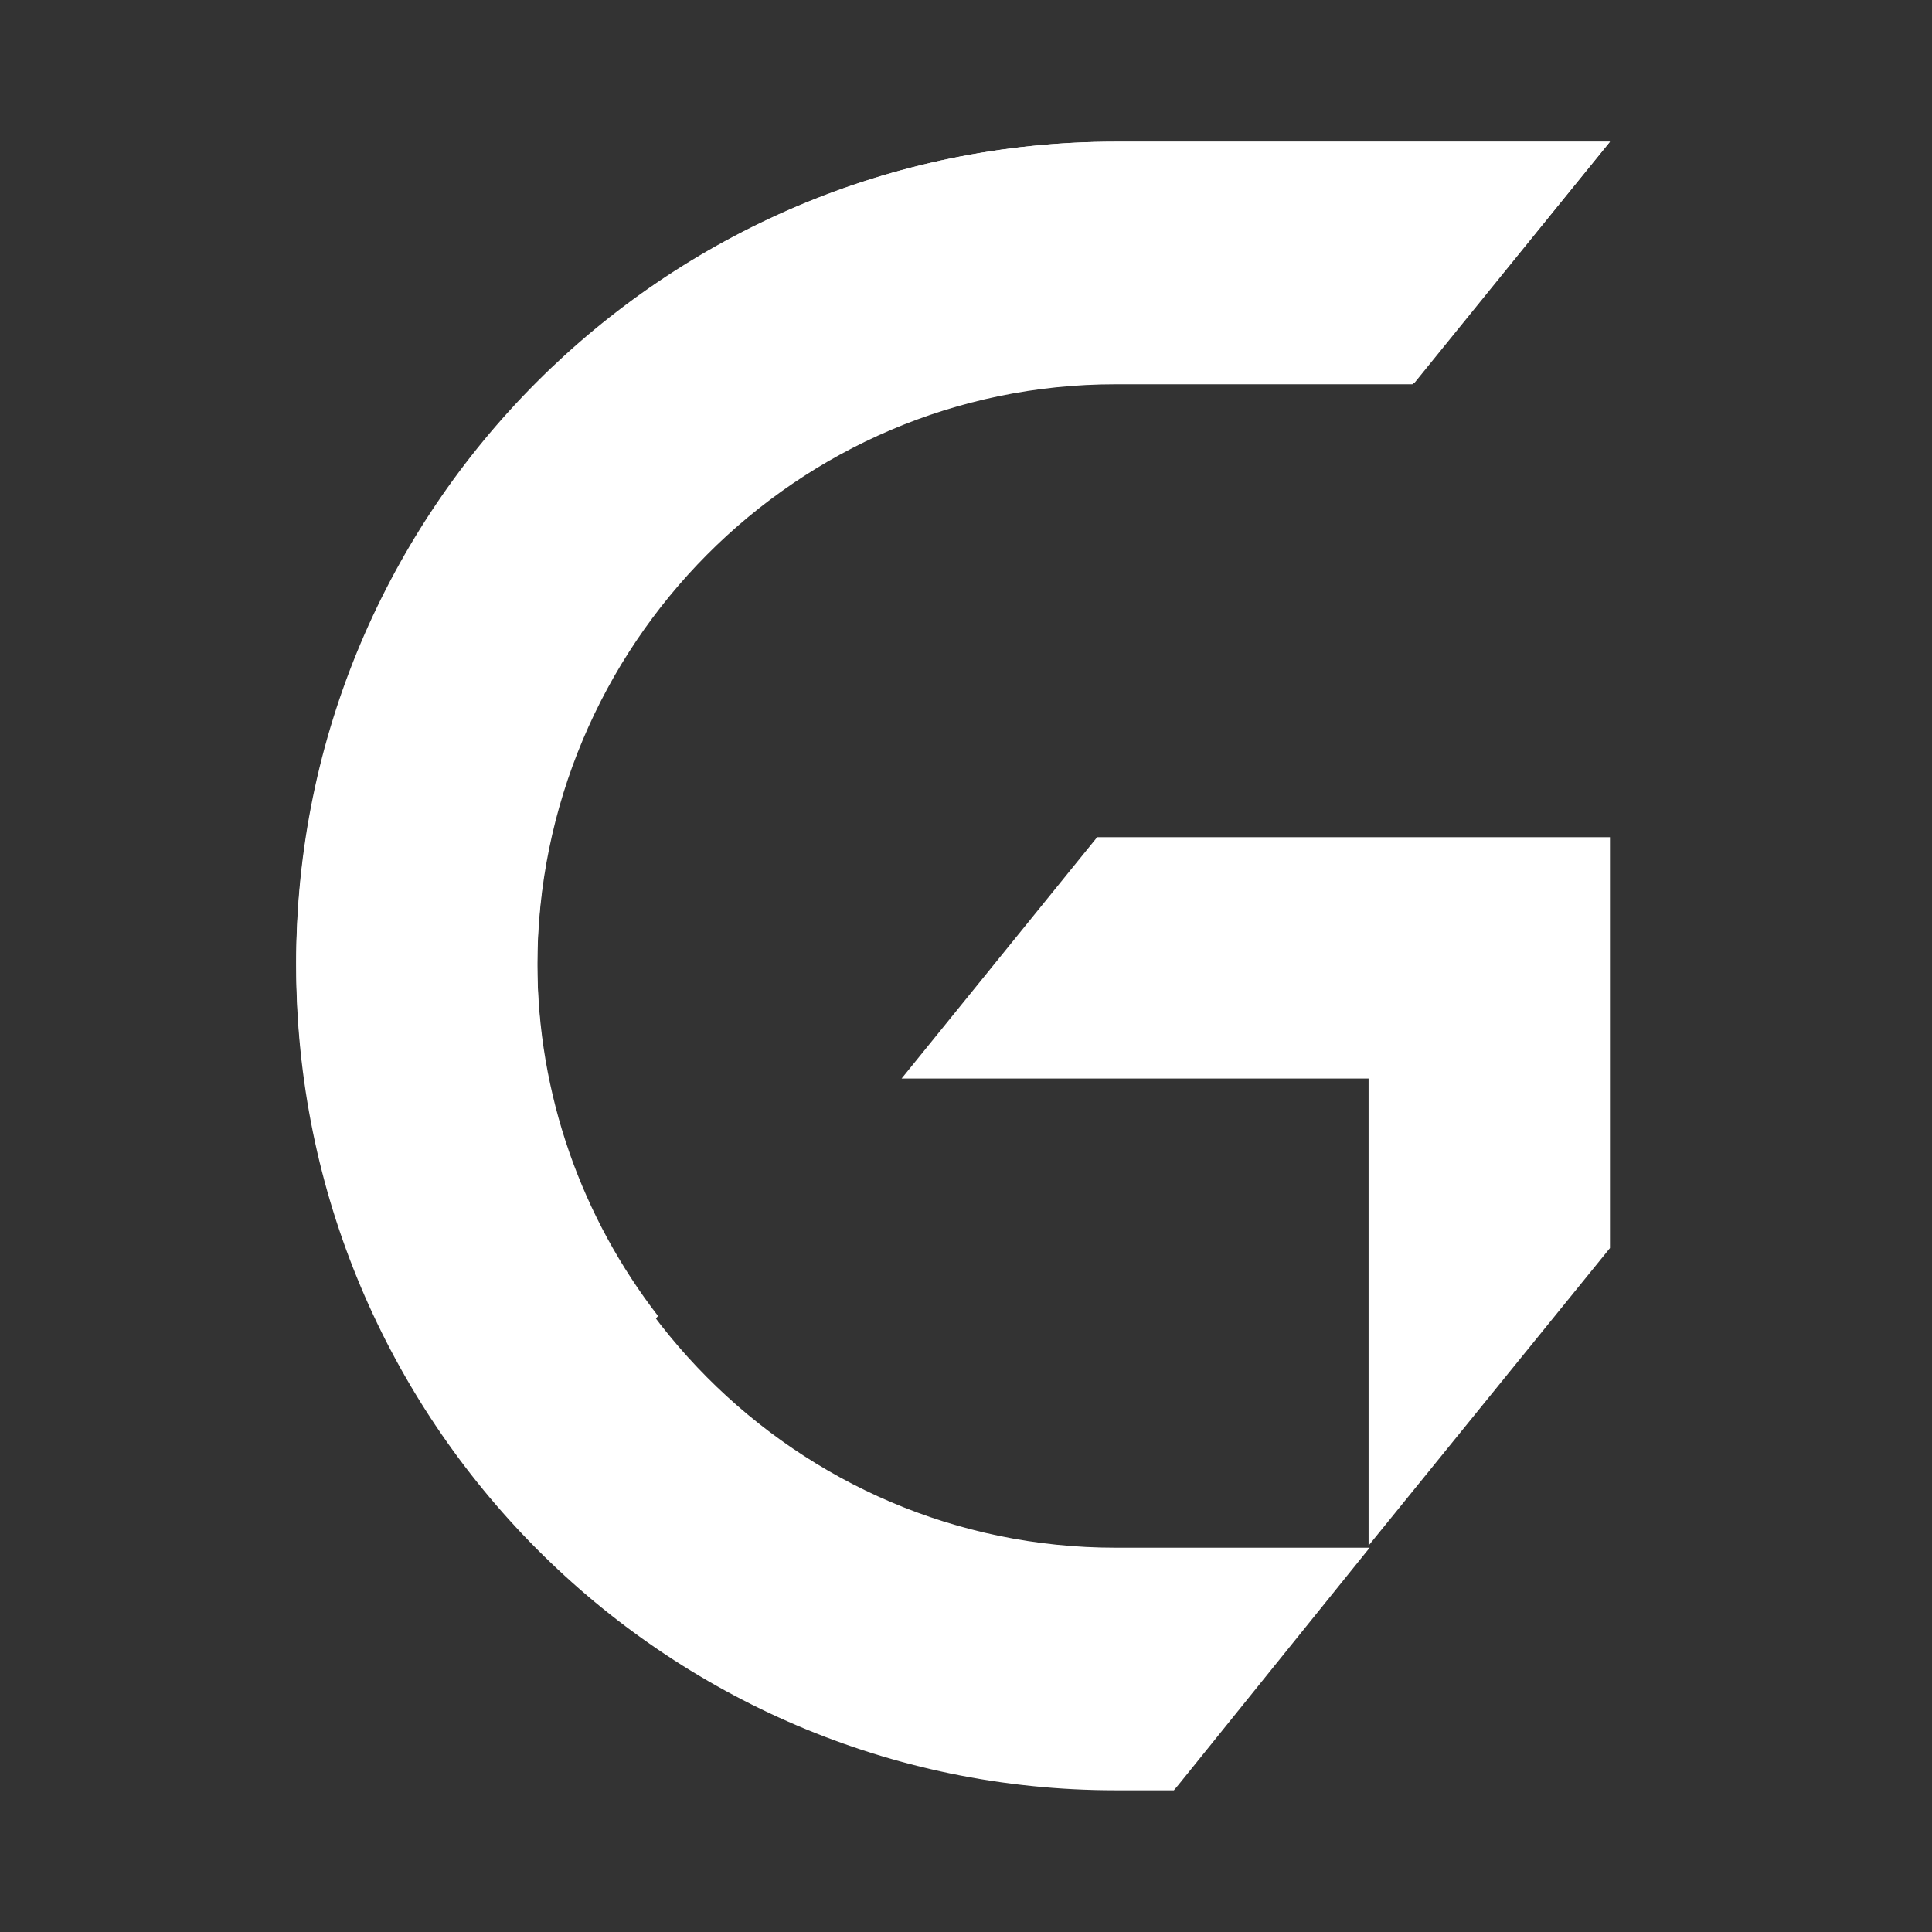 <svg width="32" height="32" viewBox="0 0 32 32" fill="none" xmlns="http://www.w3.org/2000/svg">
<rect x="0" y="0" width="32" height="32" fill="#333333" stroke="none"/>
<path d="M19.443 29.653L19.521 29.56L22.686 25.635H18.475C13.195 25.635 8.9 21.313 8.9 16C8.9 10.687 13.195 6.365 18.475 6.365H23.394L26.666 2.347H18.475C10.993 2.347 4.906 8.472 4.906 16C4.906 23.529 10.993 29.653 18.475 29.653H19.443Z" fill="white"/>
<path d="M4.906 15.941C4.906 19.399 6.204 22.558 8.334 24.96L10.899 21.797C9.647 20.175 8.9 18.145 8.9 15.941C8.9 10.651 13.195 6.348 18.475 6.348H23.423L26.666 2.347H18.475C10.993 2.347 4.906 8.445 4.906 15.941Z" fill="white"/>
<path d="M22.668 25.6L26.666 20.672V13.867H18.172L14.933 17.864H22.668V25.6Z" fill="white"/>
</svg>
